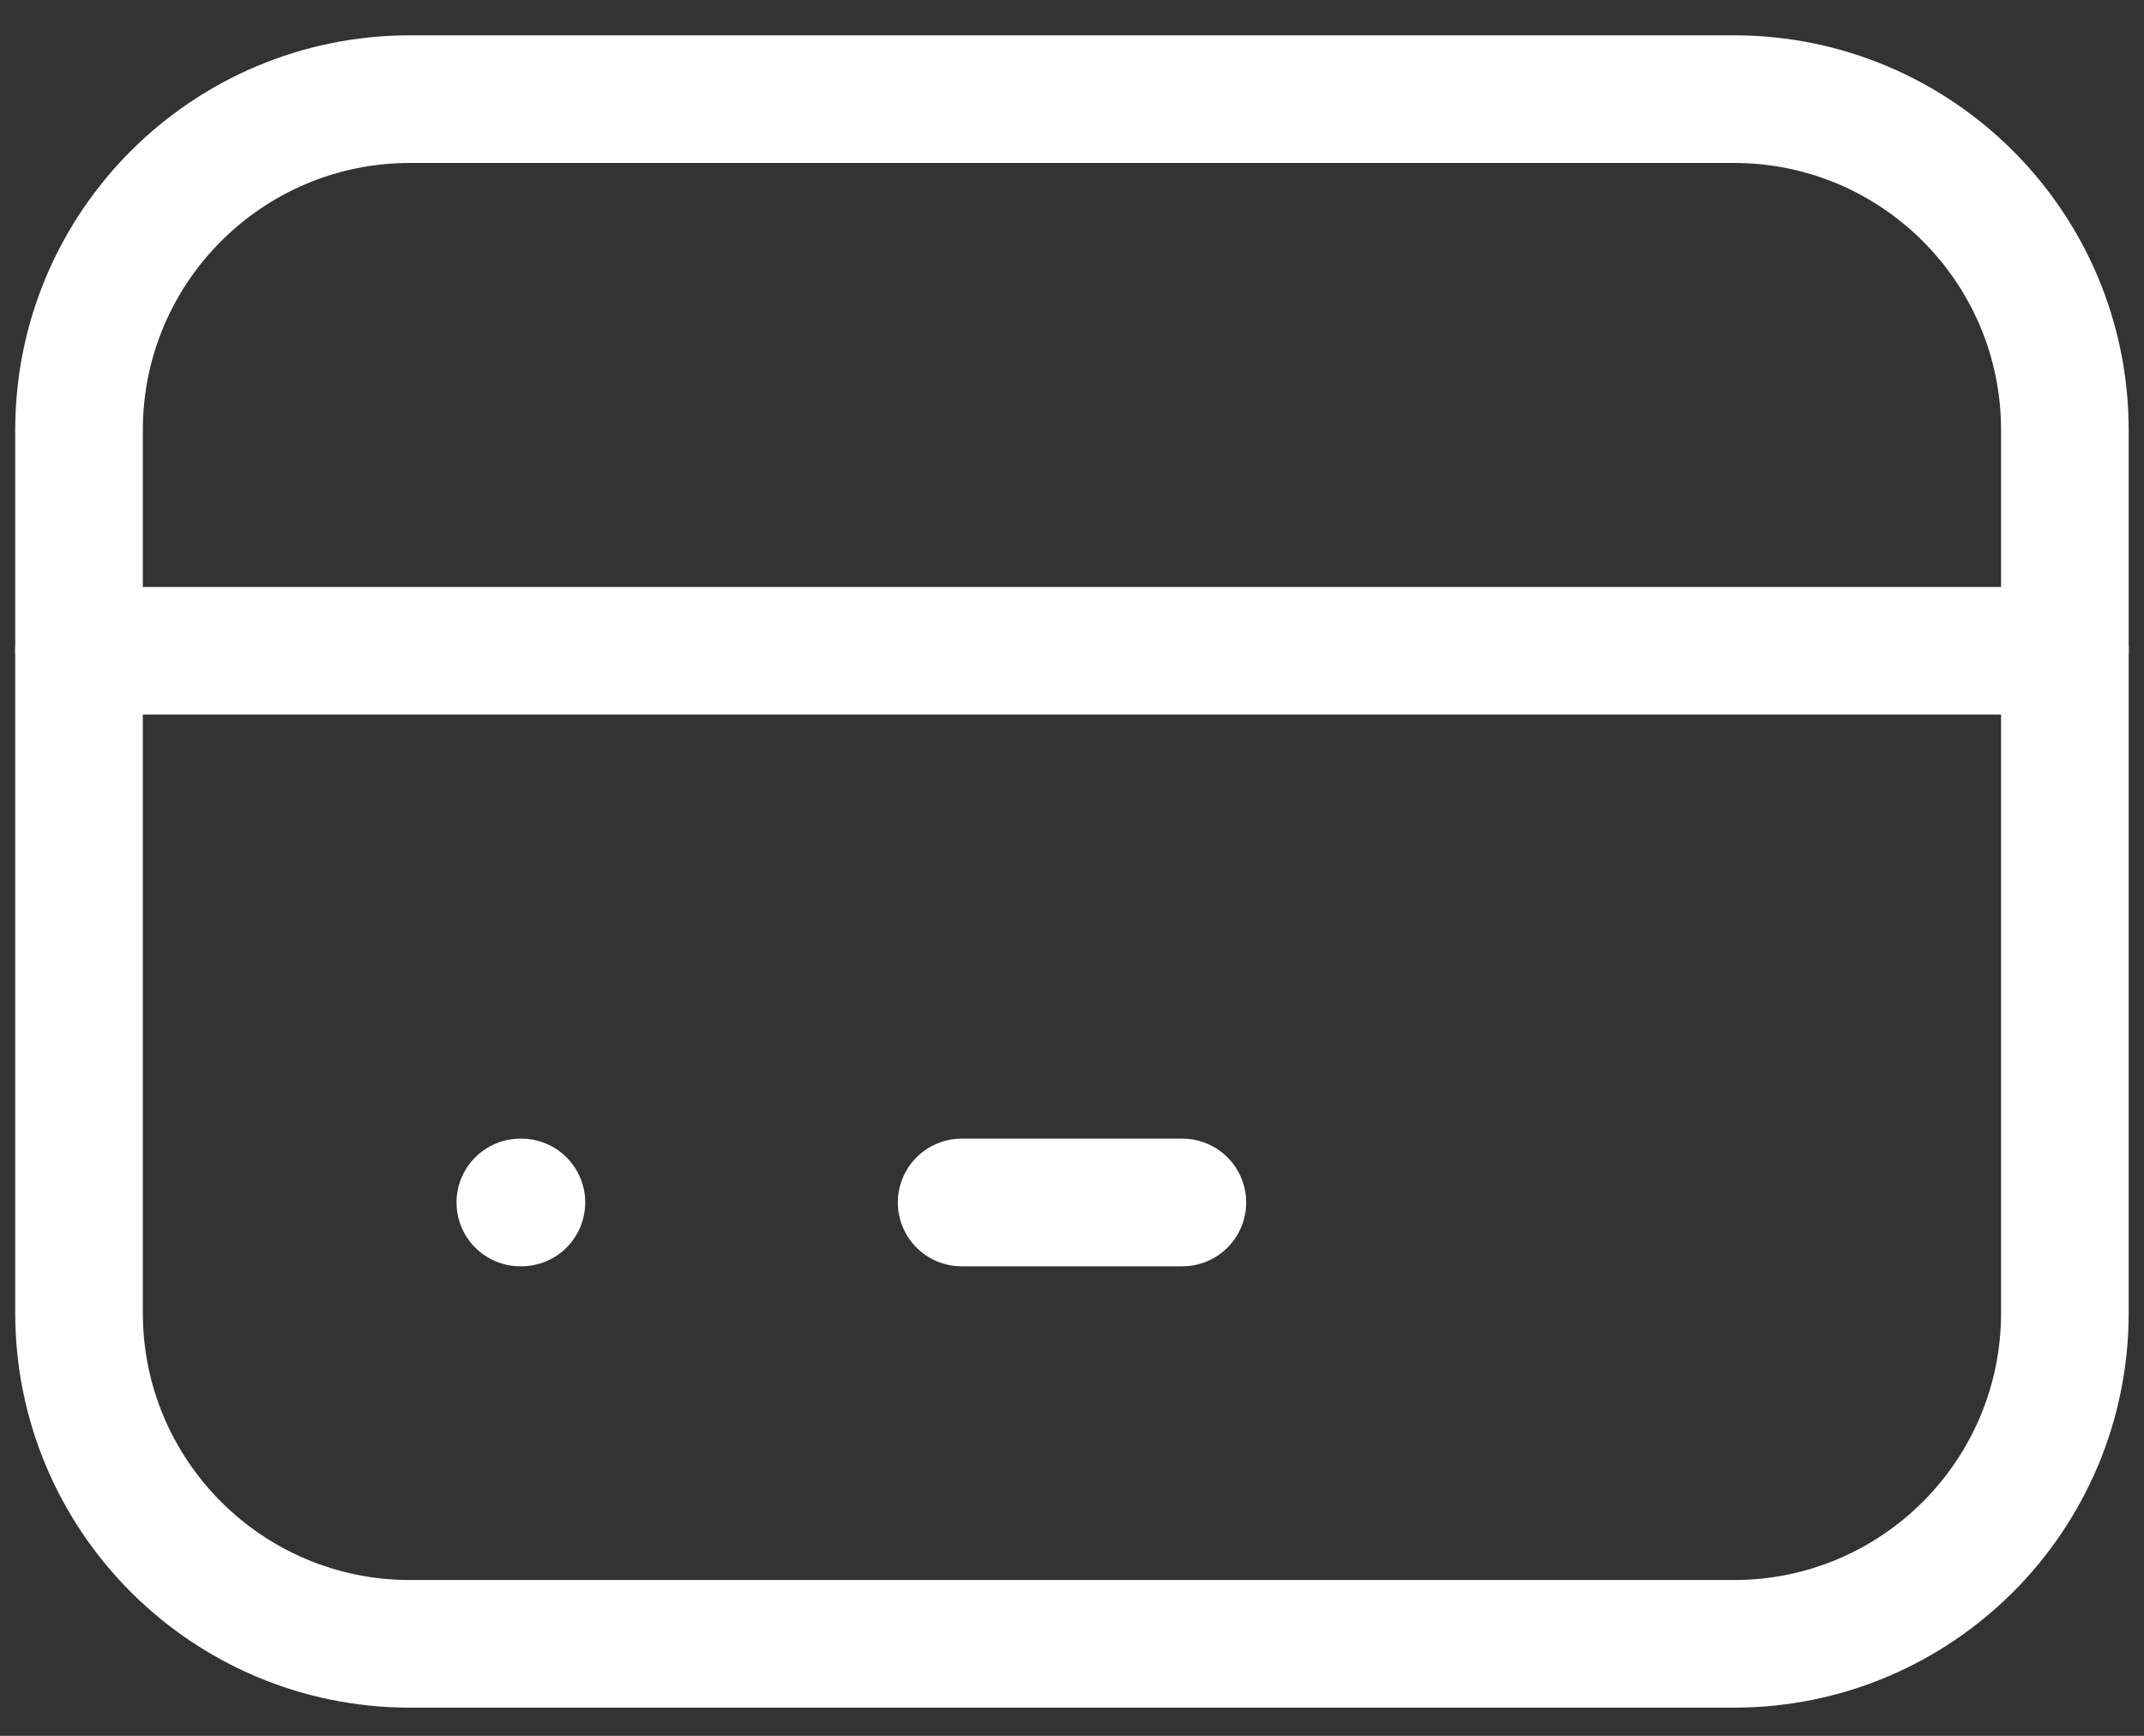 <svg xmlns="http://www.w3.org/2000/svg" fill="none" viewBox="0 0 42 34" height="34" width="42">
<rect x="0" y="0" width="42" height="34" fill="#333333" stroke="none"/>
<path stroke-linejoin="round" stroke-linecap="round" stroke-width="2.5" stroke="white" d="M1.548 8.425C1.548 4.844 4.451 1.942 8.032 1.942H33.967C37.548 1.942 40.45 4.844 40.45 8.425V25.715C40.45 29.296 37.548 32.198 33.967 32.198H8.032C4.451 32.198 1.548 29.296 1.548 25.715V8.425Z"></path>
<path stroke-linejoin="round" stroke-linecap="round" stroke-width="2.5" stroke="white" d="M1.548 12.747H40.452"></path>
<path stroke-linejoin="round" stroke-linecap="round" stroke-width="2.5" stroke="white" d="M10.193 23.553H10.214"></path>
<path stroke-linejoin="round" stroke-linecap="round" stroke-width="2.5" stroke="white" d="M18.838 23.553H23.162"></path>
</svg>
